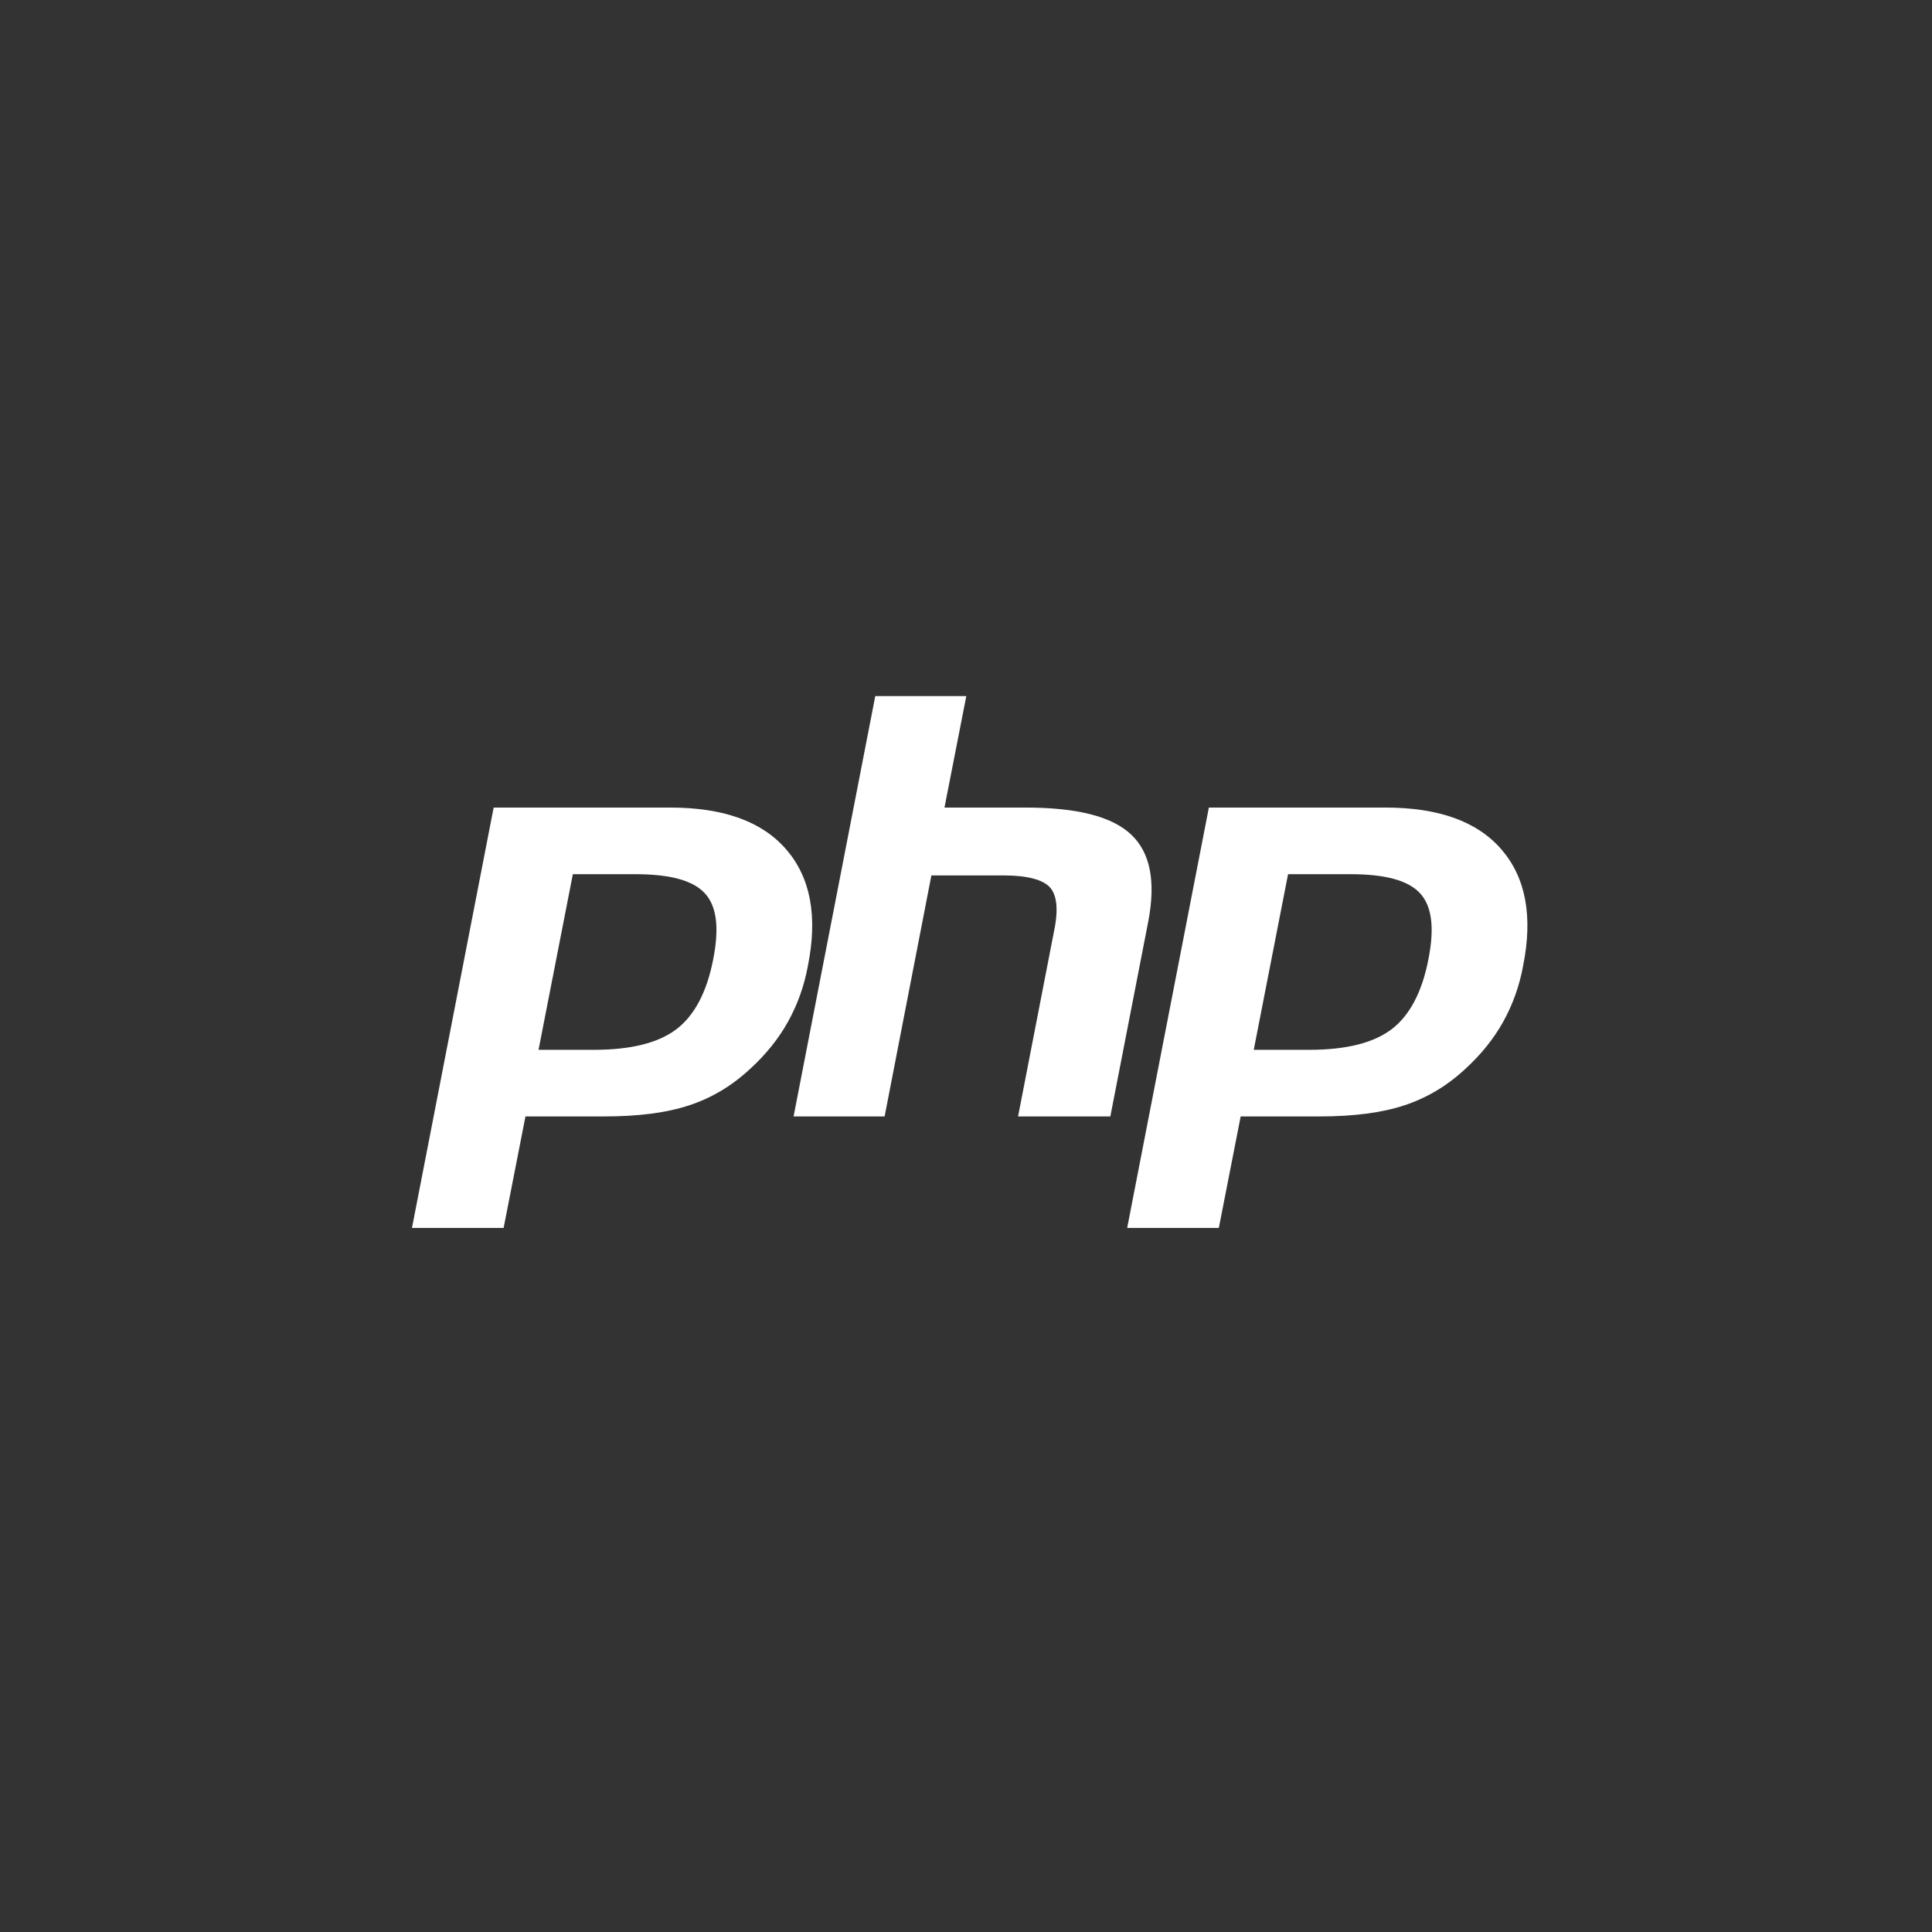 <svg width="136" height="136" viewBox="0 0 136 136" fill="none" xmlns="http://www.w3.org/2000/svg">
<rect x="0" y="0" width="136" height="136" fill="#333333" stroke="none"/>
<path d="M44.714 61.537C47.172 61.537 48.796 61.976 49.63 62.896C50.464 63.817 50.639 65.351 50.201 67.543C49.762 69.823 48.884 71.489 47.611 72.453C46.338 73.417 44.407 73.9 41.817 73.9H37.91L40.325 61.537H44.714ZM29 86.437H35.452L36.989 78.59H42.519C44.977 78.59 46.953 78.327 48.533 77.801C50.113 77.275 51.517 76.442 52.834 75.215C53.931 74.206 54.809 73.111 55.468 71.927C56.126 70.743 56.609 69.428 56.872 67.981C57.575 64.475 57.048 61.757 55.336 59.784C53.624 57.811 50.903 56.847 47.172 56.847H34.75L29 86.437Z" fill="white"/>
<path d="M61.613 49H68.021L66.485 56.847H72.191C75.79 56.847 78.249 57.461 79.609 58.732C80.97 60.003 81.365 62.02 80.838 64.825L78.161 78.59H71.665L74.21 65.483C74.518 63.992 74.386 62.984 73.903 62.458C73.42 61.932 72.323 61.625 70.699 61.625H65.563L62.271 78.59H55.863L61.613 49Z" fill="white"/>
<path d="M95.06 61.537C97.518 61.537 99.142 61.976 99.976 62.896C100.81 63.817 100.985 65.351 100.547 67.543C100.108 69.823 99.23 71.489 97.957 72.453C96.684 73.417 94.753 73.9 92.163 73.9H88.256L90.671 61.537H95.06ZM79.346 86.437H85.798L87.335 78.59H92.865C95.323 78.59 97.298 78.327 98.879 77.801C100.459 77.275 101.863 76.442 103.18 75.215C104.277 74.206 105.155 73.111 105.814 71.927C106.472 70.743 106.955 69.428 107.218 67.981C107.921 64.475 107.394 61.757 105.682 59.784C103.97 57.811 101.249 56.847 97.518 56.847H85.096L79.346 86.437Z" fill="white"/>
</svg>
